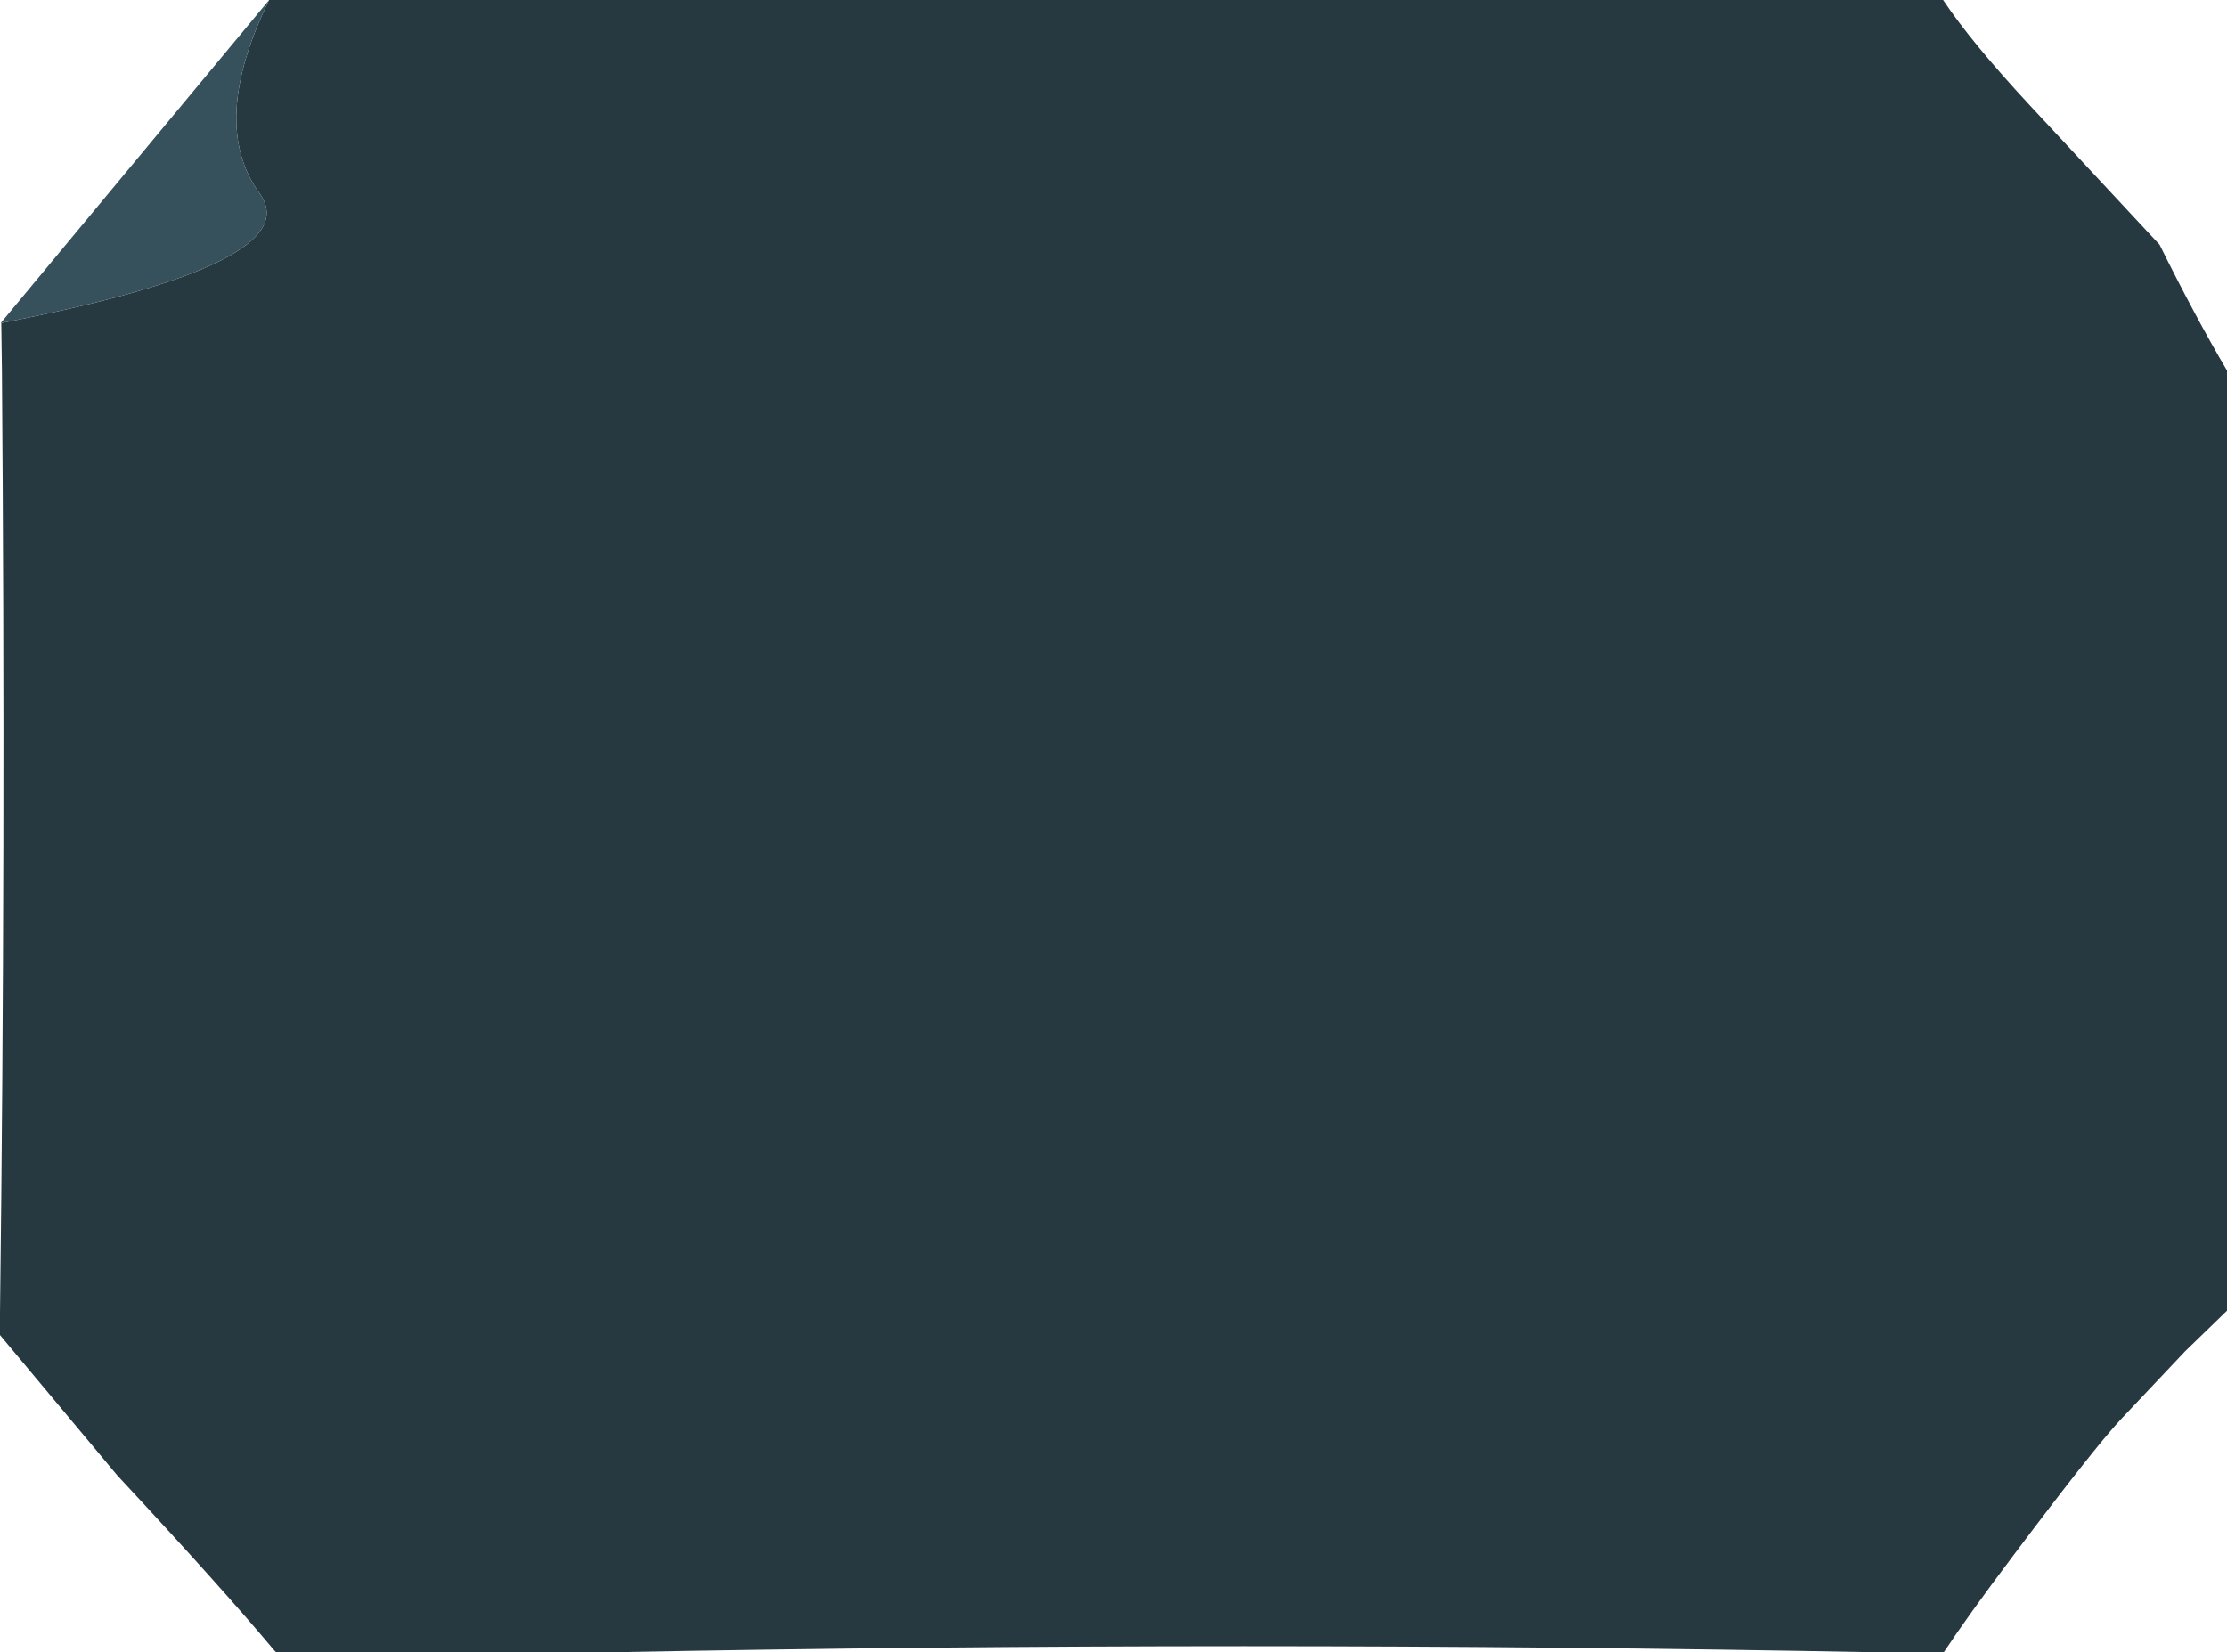 <?xml version="1.0" encoding="UTF-8" standalone="no"?>
<svg xmlns:xlink="http://www.w3.org/1999/xlink" height="128.65px" width="173.35px" xmlns="http://www.w3.org/2000/svg">
  <g transform="matrix(1.0, 0.0, 0.0, 1.0, 86.65, 64.3)">
    <path d="M-65.7 -64.3 L64.6 -64.3 Q66.8 -61.0 71.35 -56.1 L81.45 -45.25 Q84.25 -39.6 86.7 -35.45 L86.7 37.75 83.45 40.9 78.4 46.25 Q76.35 48.45 70.0 56.9 66.5 61.55 64.65 64.35 L59.6 64.35 Q10.2 63.4 -39.3 64.35 L-65.15 64.35 -65.3 64.2 Q-69.4 59.3 -77.5 50.6 L-86.65 39.65 -86.65 37.9 Q-86.2 1.9 -86.5 -35.5 L-86.55 -39.15 Q-62.5 -43.8 -66.45 -49.25 -70.4 -54.7 -65.7 -64.3" fill="#263840" fill-rule="evenodd" stroke="none"/>
    <path d="M-65.7 -64.3 Q-70.4 -54.7 -66.45 -49.25 -62.5 -43.8 -86.55 -39.15 L-86.6 -39.15 -86.55 -39.2 -65.7 -64.3" fill="#36515c" fill-rule="evenodd" stroke="none"/>
  </g>
</svg>
